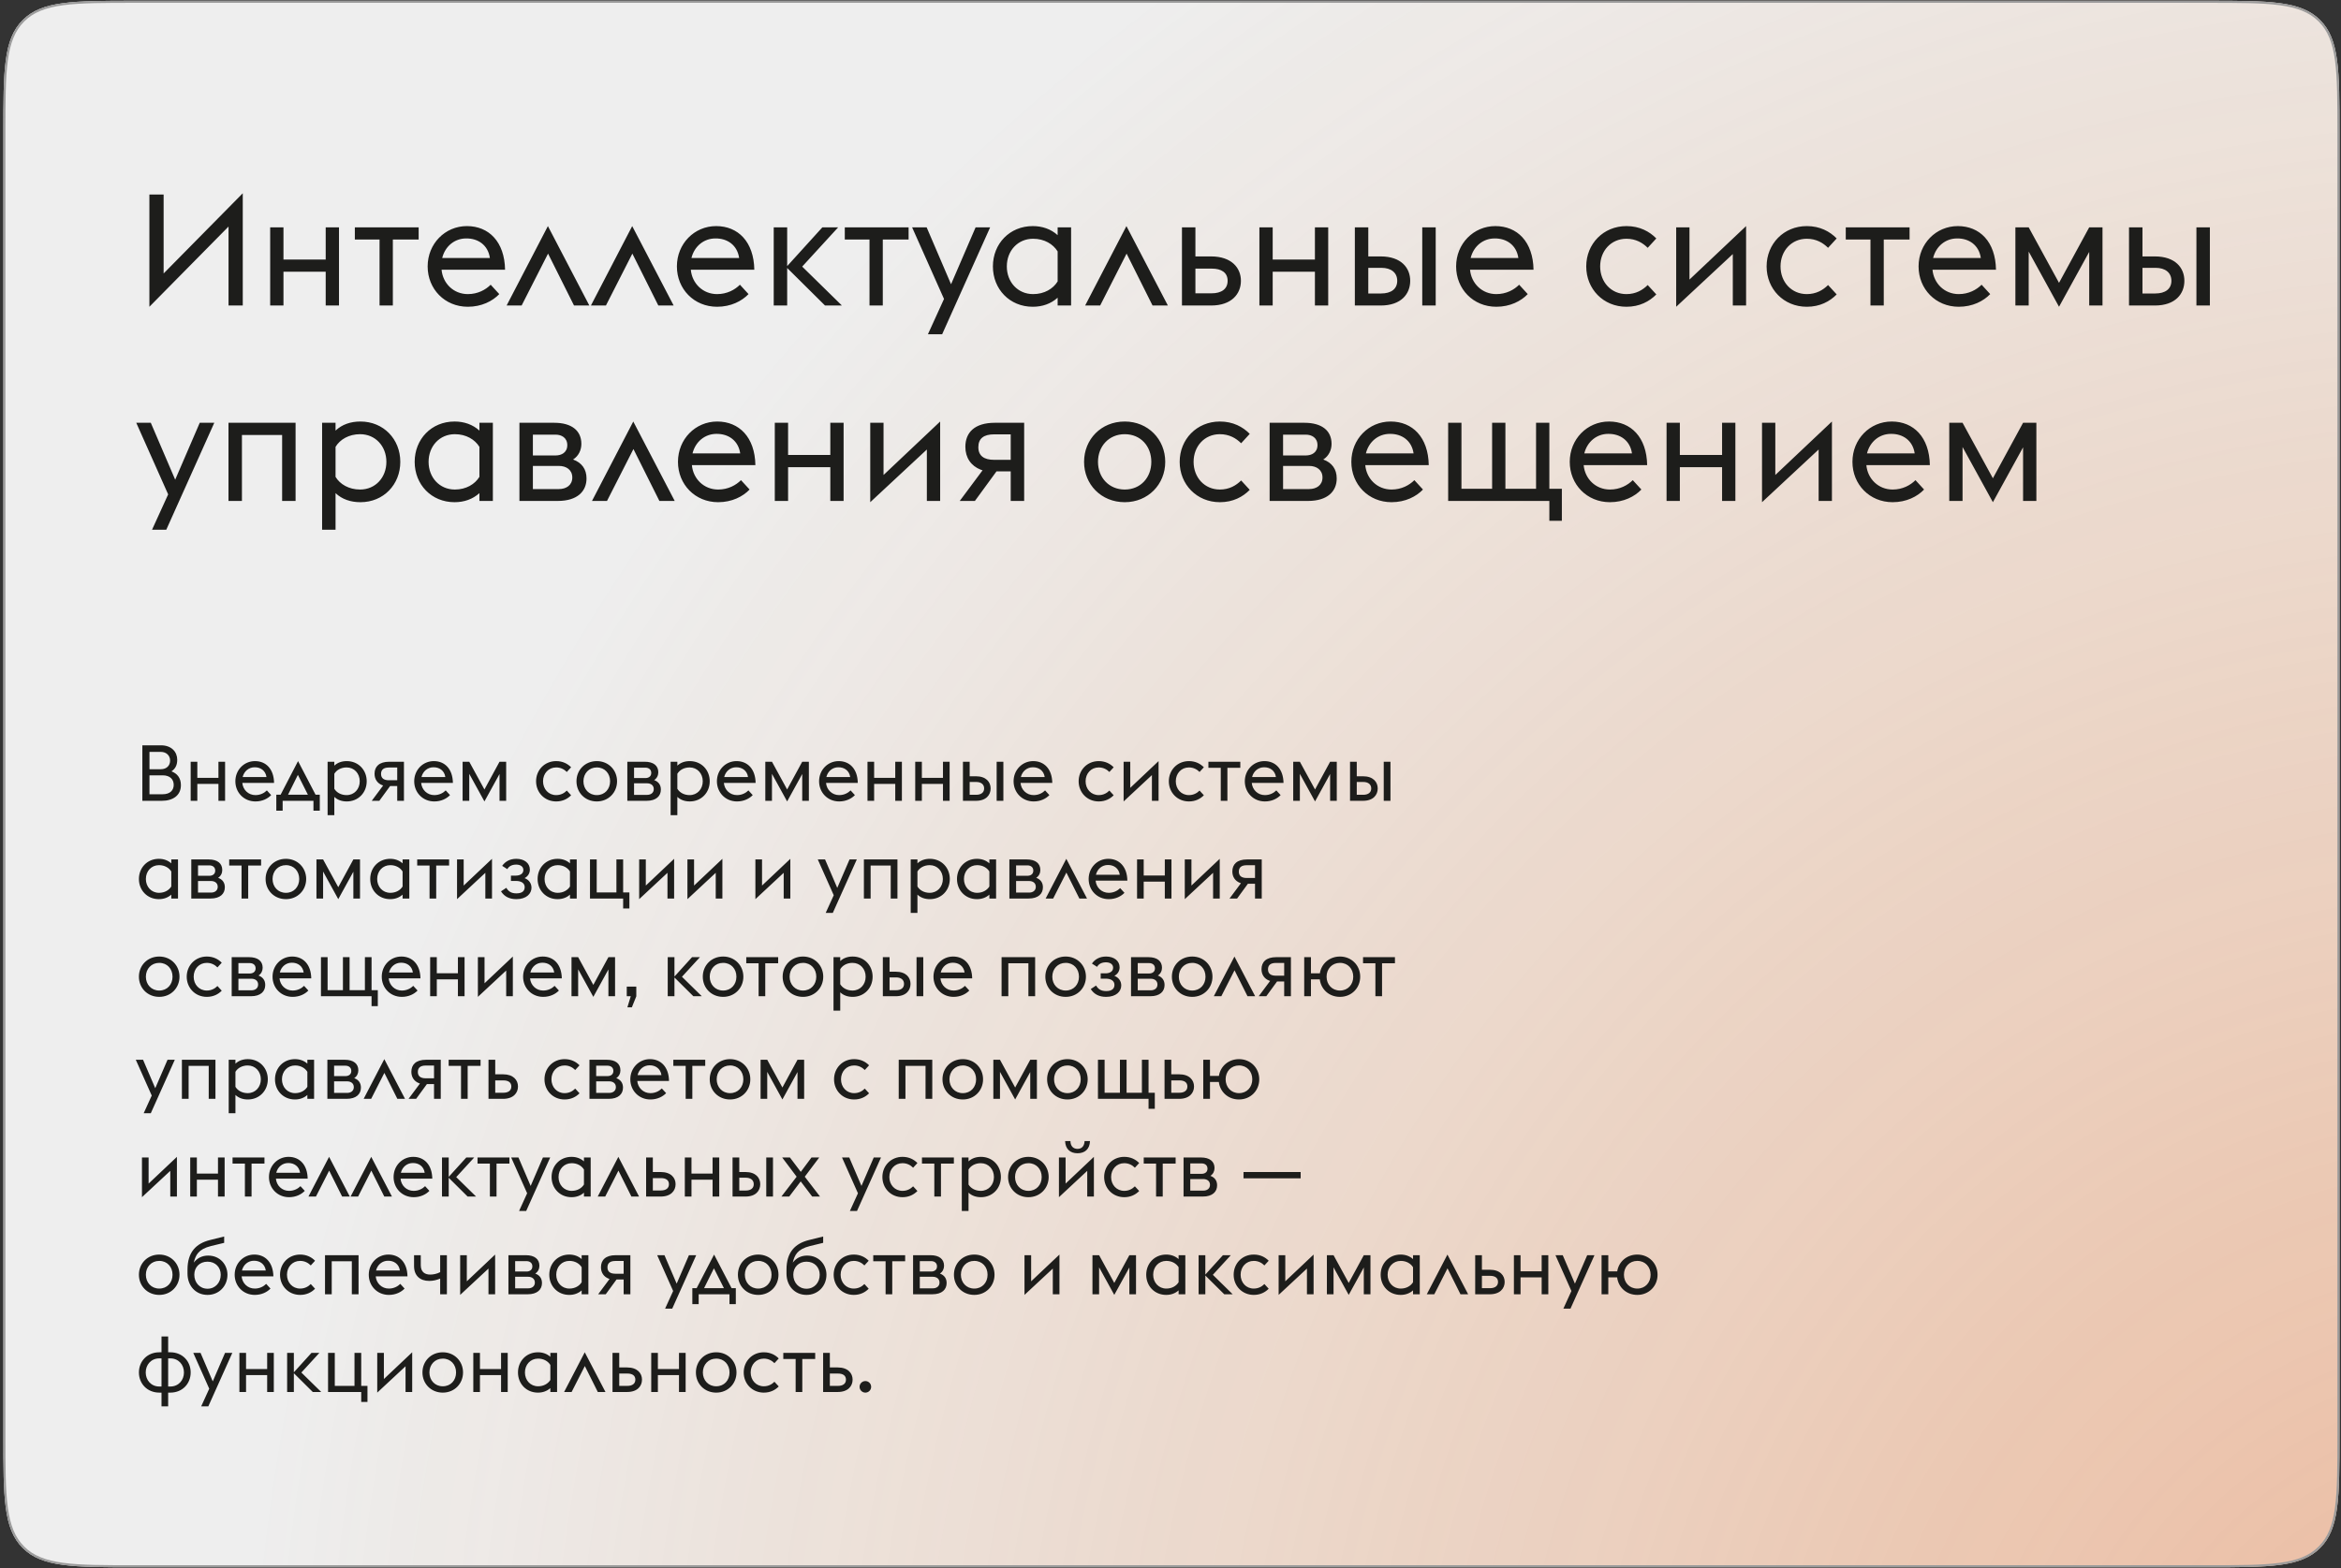 <?xml version="1.0" encoding="UTF-8"?> <svg xmlns="http://www.w3.org/2000/svg" width="479" height="321" viewBox="0 0 479 321" fill="none"><rect x="0" y="0" width="479" height="321" fill="#333333" stroke="none"/><g clip-path="url(#clip0_13_87)"><path d="M0.688 27.156C0.688 14.428 0.688 8.064 4.642 4.11C8.596 0.156 14.96 0.156 27.688 0.156H451.688C464.415 0.156 470.779 0.156 474.733 4.11C478.688 8.064 478.688 14.428 478.688 27.156V293.781C478.688 306.509 478.688 312.873 474.733 316.827C470.779 320.781 464.415 320.781 451.688 320.781H27.688C14.96 320.781 8.596 320.781 4.642 316.827C0.688 312.873 0.688 306.509 0.688 293.781V27.156Z" fill="#EEEEEE"></path><circle opacity="0.6" cx="514.109" cy="371.828" r="466.172" fill="url(#paint0_radial_13_87)"></circle><path d="M29.128 163.906V152.546H32.919C35.111 152.546 36.264 153.906 36.264 155.506C36.264 156.658 35.831 157.378 35.08 157.874C36.215 158.306 37.016 159.17 37.016 160.706C37.016 162.77 35.431 163.906 33.096 163.906H29.128ZM30.584 162.562H33.272C34.807 162.562 35.544 161.746 35.544 160.642C35.544 159.538 34.807 158.69 33.272 158.69H30.584V162.562ZM30.584 157.442H32.888C34.103 157.442 34.807 156.69 34.807 155.666C34.807 154.706 34.103 153.89 32.888 153.89H30.584V157.442ZM46.056 163.906H44.696V160.45H40.376V163.906H39.016V155.906H40.376V159.202H44.696V155.906H46.056V163.906ZM52.27 164.034C49.902 164.034 48.158 162.21 48.158 159.906C48.158 157.586 49.934 155.778 52.174 155.778C54.414 155.778 56.03 157.378 56.078 160.242H49.582C49.71 161.65 50.814 162.738 52.27 162.738C53.294 162.738 54.094 162.29 54.606 161.778L55.486 162.738C54.798 163.458 53.678 164.034 52.27 164.034ZM52.094 157.042C50.926 157.042 49.95 157.826 49.646 159.042H54.526C54.334 157.714 53.31 157.026 52.094 157.042ZM65.433 162.658V165.922H64.137V163.906H57.833V165.922H56.537V162.658H57.417L60.985 155.778L64.569 162.658H65.433ZM63.001 162.658L60.953 158.594L58.937 162.658H63.001ZM67.032 166.85V155.906H68.408V156.706C69.064 156.082 69.944 155.778 70.952 155.778C73.32 155.778 75.032 157.586 75.032 159.906C75.032 162.226 73.32 164.034 70.952 164.034C69.944 164.034 69.064 163.73 68.408 163.106V166.85H67.032ZM70.92 157.074C69.768 157.074 68.856 157.618 68.408 158.37V161.442C68.856 162.194 69.768 162.738 70.92 162.738C72.488 162.738 73.608 161.506 73.608 159.906C73.608 158.306 72.488 157.074 70.92 157.074ZM82.654 155.906V163.906H81.278V160.882H79.822L77.614 163.906H76.062L78.398 160.77C78.334 160.754 78.27 160.722 78.206 160.706C77.214 160.322 76.638 159.474 76.638 158.37C76.638 156.914 77.566 155.906 79.662 155.906H82.654ZM81.278 157.09H79.582C78.51 157.09 77.966 157.522 77.966 158.402C77.966 159.298 78.558 159.698 79.582 159.698H81.278V157.09ZM88.864 164.034C86.496 164.034 84.752 162.21 84.752 159.906C84.752 157.586 86.528 155.778 88.768 155.778C91.008 155.778 92.624 157.378 92.672 160.242H86.176C86.304 161.65 87.408 162.738 88.864 162.738C89.888 162.738 90.688 162.29 91.2 161.778L92.08 162.738C91.392 163.458 90.272 164.034 88.864 164.034ZM88.688 157.042C87.52 157.042 86.544 157.826 86.24 159.042H91.12C90.928 157.714 89.904 157.026 88.688 157.042ZM103.569 155.906V163.906H102.209V158.418L99.121 164.034L96.017 158.386V163.906H94.657V155.906H96.017L99.121 161.586L102.209 155.906H103.569ZM113.801 164.034C111.433 164.034 109.689 162.21 109.689 159.906C109.689 157.602 111.433 155.778 113.801 155.778C115.145 155.778 116.153 156.322 116.857 157.042L115.977 158.002C115.465 157.49 114.761 157.074 113.801 157.074C112.233 157.074 111.113 158.306 111.113 159.906C111.113 161.506 112.233 162.738 113.801 162.738C114.761 162.738 115.465 162.322 115.977 161.81L116.857 162.77C116.153 163.49 115.145 164.034 113.801 164.034ZM122.115 162.738C123.747 162.738 124.835 161.506 124.835 159.906C124.835 158.306 123.747 157.074 122.115 157.074C120.499 157.074 119.379 158.306 119.379 159.906C119.379 161.506 120.499 162.738 122.115 162.738ZM122.115 164.034C119.699 164.034 117.955 162.21 117.955 159.906C117.955 157.602 119.699 155.778 122.115 155.778C124.499 155.778 126.259 157.602 126.259 159.906C126.259 162.21 124.499 164.034 122.115 164.034ZM132.072 157.122H129.736V159.25H132.072C132.648 159.25 133.256 158.962 133.256 158.194C133.256 157.426 132.648 157.122 132.072 157.122ZM132.392 160.322H129.736V162.69H132.392C133.16 162.69 133.768 162.29 133.768 161.506C133.768 160.722 133.16 160.322 132.392 160.322ZM128.36 163.906V155.906H131.912C133.72 155.906 134.696 156.722 134.696 158.066C134.696 158.69 134.424 159.298 133.848 159.666C134.728 159.986 135.224 160.642 135.224 161.602C135.224 162.914 134.296 163.906 132.28 163.906H128.36ZM137.219 166.85V155.906H138.595V156.706C139.251 156.082 140.131 155.778 141.139 155.778C143.507 155.778 145.219 157.586 145.219 159.906C145.219 162.226 143.507 164.034 141.139 164.034C140.131 164.034 139.251 163.73 138.595 163.106V166.85H137.219ZM141.107 157.074C139.955 157.074 139.043 157.618 138.595 158.37V161.442C139.043 162.194 139.955 162.738 141.107 162.738C142.675 162.738 143.795 161.506 143.795 159.906C143.795 158.306 142.675 157.074 141.107 157.074ZM150.801 164.034C148.433 164.034 146.689 162.21 146.689 159.906C146.689 157.586 148.465 155.778 150.705 155.778C152.945 155.778 154.561 157.378 154.609 160.242H148.113C148.241 161.65 149.345 162.738 150.801 162.738C151.825 162.738 152.625 162.29 153.137 161.778L154.017 162.738C153.329 163.458 152.209 164.034 150.801 164.034ZM150.625 157.042C149.457 157.042 148.481 157.826 148.177 159.042H153.057C152.865 157.714 151.841 157.026 150.625 157.042ZM165.506 155.906V163.906H164.146V158.418L161.058 164.034L157.954 158.386V163.906H156.594V155.906H157.954L161.058 161.586L164.146 155.906H165.506ZM171.707 164.034C169.339 164.034 167.595 162.21 167.595 159.906C167.595 157.586 169.371 155.778 171.611 155.778C173.851 155.778 175.467 157.378 175.515 160.242H169.019C169.147 161.65 170.251 162.738 171.707 162.738C172.731 162.738 173.531 162.29 174.043 161.778L174.923 162.738C174.235 163.458 173.115 164.034 171.707 164.034ZM171.531 157.042C170.363 157.042 169.387 157.826 169.083 159.042H173.963C173.771 157.714 172.747 157.026 171.531 157.042ZM184.541 163.906H183.181V160.45H178.861V163.906H177.501V155.906H178.861V159.202H183.181V155.906H184.541V163.906ZM194.306 163.906H192.946V160.45H188.626V163.906H187.266V155.906H188.626V159.202H192.946V155.906H194.306V163.906ZM198.408 158.882H199.672C201.784 158.882 202.696 160.066 202.696 161.378C202.696 162.706 201.784 163.906 199.672 163.906H197.032V155.906H198.408V158.882ZM198.408 162.674H199.72C200.744 162.674 201.368 162.21 201.368 161.378C201.368 160.53 200.728 160.05 199.752 160.05H198.408V162.674ZM203.928 163.906V155.906H205.304V163.906H203.928ZM211.504 164.034C209.136 164.034 207.392 162.21 207.392 159.906C207.392 157.586 209.168 155.778 211.408 155.778C213.648 155.778 215.264 157.378 215.312 160.242H208.816C208.944 161.65 210.048 162.738 211.504 162.738C212.528 162.738 213.328 162.29 213.84 161.778L214.72 162.738C214.032 163.458 212.912 164.034 211.504 164.034ZM211.328 157.042C210.16 157.042 209.184 157.826 208.88 159.042H213.76C213.568 157.714 212.544 157.026 211.328 157.042ZM224.817 164.034C222.449 164.034 220.705 162.21 220.705 159.906C220.705 157.602 222.449 155.778 224.817 155.778C226.161 155.778 227.169 156.322 227.873 157.042L226.993 158.002C226.481 157.49 225.777 157.074 224.817 157.074C223.249 157.074 222.129 158.306 222.129 159.906C222.129 161.506 223.249 162.738 224.817 162.738C225.777 162.738 226.481 162.322 226.993 161.81L227.873 162.77C227.169 163.49 226.161 164.034 224.817 164.034ZM237.059 163.906H235.699V158.642L229.907 164.034V155.906H231.267V161.25L237.059 155.778V163.906ZM243.27 164.034C240.902 164.034 239.158 162.21 239.158 159.906C239.158 157.602 240.902 155.778 243.27 155.778C244.614 155.778 245.622 156.322 246.326 157.042L245.446 158.002C244.934 157.49 244.23 157.074 243.27 157.074C241.702 157.074 240.582 158.306 240.582 159.906C240.582 161.506 241.702 162.738 243.27 162.738C244.23 162.738 244.934 162.322 245.446 161.81L246.326 162.77C245.622 163.49 244.614 164.034 243.27 164.034ZM253.784 157.154H251.144V163.906H249.784V157.154H247.256V155.906H253.784V157.154ZM258.817 164.034C256.449 164.034 254.705 162.21 254.705 159.906C254.705 157.586 256.481 155.778 258.721 155.778C260.961 155.778 262.577 157.378 262.625 160.242H256.129C256.257 161.65 257.361 162.738 258.817 162.738C259.841 162.738 260.641 162.29 261.153 161.778L262.033 162.738C261.345 163.458 260.225 164.034 258.817 164.034ZM258.641 157.042C257.473 157.042 256.497 157.826 256.193 159.042H261.073C260.881 157.714 259.857 157.026 258.641 157.042ZM273.522 155.906V163.906H272.162V158.418L269.074 164.034L265.97 158.386V163.906H264.61V155.906H265.97L269.074 161.586L272.162 155.906H273.522ZM277.611 158.882H278.875C280.987 158.882 281.899 160.066 281.899 161.378C281.899 162.706 280.987 163.906 278.875 163.906H276.235V155.906H277.611V158.882ZM277.611 162.674H278.923C279.947 162.674 280.571 162.21 280.571 161.378C280.571 160.53 279.931 160.05 278.955 160.05H277.611V162.674ZM283.131 163.906V155.906H284.507V163.906H283.131ZM35.047 183.906V183.106C34.359 183.73 33.48 184.034 32.504 184.034C30.136 184.034 28.424 182.226 28.424 179.906C28.424 177.586 30.136 175.778 32.504 175.778C33.48 175.778 34.359 176.082 35.047 176.706V175.906H36.423V183.906H35.047ZM32.535 182.738C33.688 182.738 34.584 182.194 35.047 181.442V178.37C34.584 177.618 33.688 177.074 32.535 177.074C30.968 177.074 29.848 178.306 29.848 179.906C29.848 181.506 30.968 182.738 32.535 182.738ZM42.853 177.122H40.517V179.25H42.853C43.429 179.25 44.037 178.962 44.037 178.194C44.037 177.426 43.429 177.122 42.853 177.122ZM43.173 180.322H40.517V182.69H43.173C43.941 182.69 44.549 182.29 44.549 181.506C44.549 180.722 43.941 180.322 43.173 180.322ZM39.141 183.906V175.906H42.693C44.501 175.906 45.477 176.722 45.477 178.066C45.477 178.69 45.205 179.298 44.629 179.666C45.509 179.986 46.005 180.642 46.005 181.602C46.005 182.914 45.077 183.906 43.061 183.906H39.141ZM53.425 177.154H50.785V183.906H49.425V177.154H46.897V175.906H53.425V177.154ZM58.505 182.738C60.137 182.738 61.225 181.506 61.225 179.906C61.225 178.306 60.137 177.074 58.505 177.074C56.889 177.074 55.769 178.306 55.769 179.906C55.769 181.506 56.889 182.738 58.505 182.738ZM58.505 184.034C56.089 184.034 54.345 182.21 54.345 179.906C54.345 177.602 56.089 175.778 58.505 175.778C60.889 175.778 62.649 177.602 62.649 179.906C62.649 182.21 60.889 184.034 58.505 184.034ZM73.663 175.906V183.906H72.303V178.418L69.215 184.034L66.111 178.386V183.906H64.751V175.906H66.111L69.215 181.586L72.303 175.906H73.663ZM82.376 183.906V183.106C81.688 183.73 80.808 184.034 79.832 184.034C77.464 184.034 75.752 182.226 75.752 179.906C75.752 177.586 77.464 175.778 79.832 175.778C80.808 175.778 81.688 176.082 82.376 176.706V175.906H83.752V183.906H82.376ZM79.864 182.738C81.016 182.738 81.912 182.194 82.376 181.442V178.37C81.912 177.618 81.016 177.074 79.864 177.074C78.296 177.074 77.176 178.306 77.176 179.906C77.176 181.506 78.296 182.738 79.864 182.738ZM91.893 177.154H89.253V183.906H87.893V177.154H85.365V175.906H91.893V177.154ZM100.668 183.906H99.308V178.642L93.516 184.034V175.906H94.876V181.25L100.668 175.778V183.906ZM103.807 177.89L102.751 177.218C103.375 176.322 104.351 175.778 105.647 175.778C107.279 175.778 108.415 176.658 108.415 177.986C108.415 178.738 108.031 179.362 107.343 179.73C108.223 180.066 108.751 180.802 108.751 181.698C108.751 182.898 107.727 184.034 105.663 184.034C104.271 184.034 103.215 183.538 102.511 182.434L103.599 181.714C104.031 182.434 104.591 182.85 105.663 182.85C106.943 182.85 107.359 182.274 107.359 181.57C107.359 180.786 106.687 180.306 105.583 180.306H104.543V179.218H105.535C106.303 179.218 107.087 178.898 107.087 178.066C107.087 177.298 106.383 176.962 105.631 176.962C104.799 176.962 104.143 177.266 103.807 177.89ZM116.626 183.906V183.106C115.938 183.73 115.058 184.034 114.082 184.034C111.714 184.034 110.002 182.226 110.002 179.906C110.002 177.586 111.714 175.778 114.082 175.778C115.058 175.778 115.938 176.082 116.626 176.706V175.906H118.002V183.906H116.626ZM114.114 182.738C115.266 182.738 116.162 182.194 116.626 181.442V178.37C116.162 177.618 115.266 177.074 114.114 177.074C112.546 177.074 111.426 178.306 111.426 179.906C111.426 181.506 112.546 182.738 114.114 182.738ZM128.783 182.658V185.938H127.503V183.906H120.719V175.906H122.095V182.658H126.127V175.906H127.503V182.658H128.783ZM137.934 183.906H136.574V178.642L130.782 184.034V175.906H132.142V181.25L137.934 175.778V183.906ZM147.809 183.906H146.449V178.642L140.657 184.034V175.906H142.017V181.25L147.809 175.778V183.906ZM161.715 183.906H160.355V178.642L154.563 184.034V175.906H155.923V181.25L161.715 175.778V183.906ZM168.946 186.85L170.594 183.234L167.33 175.906H168.818L171.314 181.73L173.826 175.906H175.314L170.402 186.85H168.946ZM183.63 183.906H182.254V177.154H178.142V183.906H176.766V175.906H183.63V183.906ZM186.344 186.85V175.906H187.72V176.706C188.376 176.082 189.256 175.778 190.264 175.778C192.632 175.778 194.344 177.586 194.344 179.906C194.344 182.226 192.632 184.034 190.264 184.034C189.256 184.034 188.376 183.73 187.72 183.106V186.85H186.344ZM190.232 177.074C189.08 177.074 188.168 177.618 187.72 178.37V181.442C188.168 182.194 189.08 182.738 190.232 182.738C191.8 182.738 192.92 181.506 192.92 179.906C192.92 178.306 191.8 177.074 190.232 177.074ZM202.438 183.906V183.106C201.75 183.73 200.87 184.034 199.894 184.034C197.526 184.034 195.814 182.226 195.814 179.906C195.814 177.586 197.526 175.778 199.894 175.778C200.87 175.778 201.75 176.082 202.438 176.706V175.906H203.814V183.906H202.438ZM199.926 182.738C201.078 182.738 201.974 182.194 202.438 181.442V178.37C201.974 177.618 201.078 177.074 199.926 177.074C198.358 177.074 197.238 178.306 197.238 179.906C197.238 181.506 198.358 182.738 199.926 182.738ZM210.244 177.122H207.908V179.25H210.244C210.82 179.25 211.428 178.962 211.428 178.194C211.428 177.426 210.82 177.122 210.244 177.122ZM210.564 180.322H207.908V182.69H210.564C211.332 182.69 211.94 182.29 211.94 181.506C211.94 180.722 211.332 180.322 210.564 180.322ZM206.532 183.906V175.906H210.084C211.892 175.906 212.868 176.722 212.868 178.066C212.868 178.69 212.596 179.298 212.02 179.666C212.9 179.986 213.396 180.642 213.396 181.602C213.396 182.914 212.468 183.906 210.452 183.906H206.532ZM220.851 183.906L218.195 178.594L215.491 183.906H213.955L218.179 175.778L222.419 183.906H220.851ZM226.864 184.034C224.496 184.034 222.752 182.21 222.752 179.906C222.752 177.586 224.528 175.778 226.768 175.778C229.008 175.778 230.624 177.378 230.672 180.242H224.176C224.304 181.65 225.408 182.738 226.864 182.738C227.888 182.738 228.688 182.29 229.2 181.778L230.08 182.738C229.392 183.458 228.272 184.034 226.864 184.034ZM226.688 177.042C225.52 177.042 224.544 177.826 224.24 179.042H229.12C228.928 177.714 227.904 177.026 226.688 177.042ZM239.697 183.906H238.337V180.45H234.017V183.906H232.657V175.906H234.017V179.202H238.337V175.906H239.697V183.906ZM249.575 183.906H248.215V178.642L242.423 184.034V175.906H243.783V181.25L249.575 175.778V183.906ZM258.17 175.906V183.906H256.794V180.882H255.338L253.13 183.906H251.578L253.914 180.77C253.85 180.754 253.786 180.722 253.722 180.706C252.73 180.322 252.154 179.474 252.154 178.37C252.154 176.914 253.082 175.906 255.178 175.906H258.17ZM256.794 177.09H255.098C254.026 177.09 253.482 177.522 253.482 178.402C253.482 179.298 254.074 179.698 255.098 179.698H256.794V177.09ZM32.584 202.738C34.215 202.738 35.303 201.506 35.303 199.906C35.303 198.306 34.215 197.074 32.584 197.074C30.968 197.074 29.848 198.306 29.848 199.906C29.848 201.506 30.968 202.738 32.584 202.738ZM32.584 204.034C30.168 204.034 28.424 202.21 28.424 199.906C28.424 197.602 30.168 195.778 32.584 195.778C34.968 195.778 36.727 197.602 36.727 199.906C36.727 202.21 34.968 204.034 32.584 204.034ZM42.317 204.034C39.949 204.034 38.205 202.21 38.205 199.906C38.205 197.602 39.949 195.778 42.317 195.778C43.661 195.778 44.669 196.322 45.373 197.042L44.493 198.002C43.981 197.49 43.277 197.074 42.317 197.074C40.749 197.074 39.629 198.306 39.629 199.906C39.629 201.506 40.749 202.738 42.317 202.738C43.277 202.738 43.981 202.322 44.493 201.81L45.373 202.77C44.669 203.49 43.661 204.034 42.317 204.034ZM51.119 197.122H48.783V199.25H51.119C51.695 199.25 52.303 198.962 52.303 198.194C52.303 197.426 51.695 197.122 51.119 197.122ZM51.439 200.322H48.783V202.69H51.439C52.207 202.69 52.815 202.29 52.815 201.506C52.815 200.722 52.207 200.322 51.439 200.322ZM47.407 203.906V195.906H50.959C52.767 195.906 53.743 196.722 53.743 198.066C53.743 198.69 53.471 199.298 52.895 199.666C53.775 199.986 54.271 200.642 54.271 201.602C54.271 202.914 53.343 203.906 51.327 203.906H47.407ZM59.879 204.034C57.511 204.034 55.767 202.21 55.767 199.906C55.767 197.586 57.543 195.778 59.783 195.778C62.023 195.778 63.639 197.378 63.687 200.242H57.191C57.319 201.65 58.423 202.738 59.879 202.738C60.903 202.738 61.703 202.29 62.215 201.778L63.095 202.738C62.407 203.458 61.287 204.034 59.879 204.034ZM59.703 197.042C58.535 197.042 57.559 197.826 57.255 199.042H62.135C61.943 197.714 60.919 197.026 59.703 197.042ZM77.305 202.658V205.938H76.025V203.906H65.672V195.906H67.032V202.658H70.168V195.906H71.528V202.658H74.665V195.906H76.025V202.658H77.305ZM82.223 204.034C79.855 204.034 78.111 202.21 78.111 199.906C78.111 197.586 79.887 195.778 82.127 195.778C84.367 195.778 85.983 197.378 86.031 200.242H79.535C79.663 201.65 80.767 202.738 82.223 202.738C83.247 202.738 84.047 202.29 84.559 201.778L85.439 202.738C84.751 203.458 83.631 204.034 82.223 204.034ZM82.047 197.042C80.879 197.042 79.903 197.826 79.599 199.042H84.479C84.287 197.714 83.263 197.026 82.047 197.042ZM95.056 203.906H93.696V200.45H89.376V203.906H88.016V195.906H89.376V199.202H93.696V195.906H95.056V203.906ZM104.934 203.906H103.574V198.642L97.782 204.034V195.906H99.142V201.25L104.934 195.778V203.906ZM111.145 204.034C108.777 204.034 107.033 202.21 107.033 199.906C107.033 197.586 108.809 195.778 111.049 195.778C113.289 195.778 114.905 197.378 114.953 200.242H108.457C108.585 201.65 109.689 202.738 111.145 202.738C112.169 202.738 112.969 202.29 113.481 201.778L114.361 202.738C113.673 203.458 112.553 204.034 111.145 204.034ZM110.969 197.042C109.801 197.042 108.825 197.826 108.521 199.042H113.401C113.209 197.714 112.185 197.026 110.969 197.042ZM125.85 195.906V203.906H124.49V198.418L121.402 204.034L118.298 198.386V203.906H116.938V195.906H118.298L121.402 201.586L124.49 195.906H125.85ZM128.371 206.178L129.059 203.906H128.243V201.938H130.195V203.922L129.283 206.178H128.371ZM136.626 203.906V195.906H138.002V199.874L141.602 195.906H143.218L139.538 199.922L143.602 203.906H141.874L138.002 200.066V203.906H136.626ZM147.959 202.738C149.591 202.738 150.679 201.506 150.679 199.906C150.679 198.306 149.591 197.074 147.959 197.074C146.343 197.074 145.223 198.306 145.223 199.906C145.223 201.506 146.343 202.738 147.959 202.738ZM147.959 204.034C145.543 204.034 143.799 202.21 143.799 199.906C143.799 197.602 145.543 195.778 147.959 195.778C150.343 195.778 152.102 197.602 152.102 199.906C152.102 202.21 150.343 204.034 147.959 204.034ZM159.222 197.154H156.582V203.906H155.222V197.154H152.694V195.906H159.222V197.154ZM164.302 202.738C165.934 202.738 167.022 201.506 167.022 199.906C167.022 198.306 165.934 197.074 164.302 197.074C162.686 197.074 161.566 198.306 161.566 199.906C161.566 201.506 162.686 202.738 164.302 202.738ZM164.302 204.034C161.886 204.034 160.142 202.21 160.142 199.906C160.142 197.602 161.886 195.778 164.302 195.778C166.686 195.778 168.446 197.602 168.446 199.906C168.446 202.21 166.686 204.034 164.302 204.034ZM170.548 206.85V195.906H171.924V196.706C172.58 196.082 173.46 195.778 174.468 195.778C176.836 195.778 178.548 197.586 178.548 199.906C178.548 202.226 176.836 204.034 174.468 204.034C173.46 204.034 172.58 203.73 171.924 203.106V206.85H170.548ZM174.436 197.074C173.284 197.074 172.372 197.618 171.924 198.37V201.442C172.372 202.194 173.284 202.738 174.436 202.738C176.004 202.738 177.124 201.506 177.124 199.906C177.124 198.306 176.004 197.074 174.436 197.074ZM182.017 198.882H183.281C185.393 198.882 186.305 200.066 186.305 201.378C186.305 202.706 185.393 203.906 183.281 203.906H180.641V195.906H182.017V198.882ZM182.017 202.674H183.329C184.353 202.674 184.977 202.21 184.977 201.378C184.977 200.53 184.337 200.05 183.361 200.05H182.017V202.674ZM187.537 203.906V195.906H188.913V203.906H187.537ZM195.114 204.034C192.746 204.034 191.002 202.21 191.002 199.906C191.002 197.586 192.778 195.778 195.018 195.778C197.258 195.778 198.874 197.378 198.922 200.242H192.426C192.554 201.65 193.658 202.738 195.114 202.738C196.138 202.738 196.938 202.29 197.45 201.778L198.33 202.738C197.642 203.458 196.522 204.034 195.114 204.034ZM194.938 197.042C193.77 197.042 192.794 197.826 192.49 199.042H197.37C197.178 197.714 196.154 197.026 194.938 197.042ZM211.802 203.906H210.426V197.154H206.314V203.906H204.938V195.906H211.802V203.906ZM218.052 202.738C219.684 202.738 220.772 201.506 220.772 199.906C220.772 198.306 219.684 197.074 218.052 197.074C216.436 197.074 215.316 198.306 215.316 199.906C215.316 201.506 216.436 202.738 218.052 202.738ZM218.052 204.034C215.636 204.034 213.892 202.21 213.892 199.906C213.892 197.602 215.636 195.778 218.052 195.778C220.436 195.778 222.196 197.602 222.196 199.906C222.196 202.21 220.436 204.034 218.052 204.034ZM224.479 197.89L223.423 197.218C224.047 196.322 225.023 195.778 226.319 195.778C227.951 195.778 229.087 196.658 229.087 197.986C229.087 198.738 228.703 199.362 228.015 199.73C228.895 200.066 229.423 200.802 229.423 201.698C229.423 202.898 228.399 204.034 226.335 204.034C224.943 204.034 223.887 203.538 223.183 202.434L224.271 201.714C224.703 202.434 225.263 202.85 226.335 202.85C227.615 202.85 228.031 202.274 228.031 201.57C228.031 200.786 227.359 200.306 226.255 200.306H225.215V199.218H226.207C226.975 199.218 227.759 198.898 227.759 198.066C227.759 197.298 227.055 196.962 226.303 196.962C225.471 196.962 224.815 197.266 224.479 197.89ZM235.135 197.122H232.799V199.25H235.135C235.711 199.25 236.319 198.962 236.319 198.194C236.319 197.426 235.711 197.122 235.135 197.122ZM235.455 200.322H232.799V202.69H235.455C236.223 202.69 236.831 202.29 236.831 201.506C236.831 200.722 236.223 200.322 235.455 200.322ZM231.423 203.906V195.906H234.975C236.783 195.906 237.759 196.722 237.759 198.066C237.759 198.69 237.487 199.298 236.911 199.666C237.791 199.986 238.286 200.642 238.286 201.602C238.286 202.914 237.359 203.906 235.343 203.906H231.423ZM243.943 202.738C245.575 202.738 246.663 201.506 246.663 199.906C246.663 198.306 245.575 197.074 243.943 197.074C242.327 197.074 241.207 198.306 241.207 199.906C241.207 201.506 242.327 202.738 243.943 202.738ZM243.943 204.034C241.527 204.034 239.783 202.21 239.783 199.906C239.783 197.602 241.527 195.778 243.943 195.778C246.327 195.778 248.087 197.602 248.087 199.906C248.087 202.21 246.327 204.034 243.943 204.034ZM255.257 203.906L252.601 198.594L249.897 203.906H248.361L252.585 195.778L256.825 203.906H255.257ZM264.138 195.906V203.906H262.762V200.882H261.306L259.098 203.906H257.546L259.882 200.77C259.818 200.754 259.754 200.722 259.69 200.706C258.698 200.322 258.122 199.474 258.122 198.37C258.122 196.914 259.05 195.906 261.146 195.906H264.138ZM262.762 197.09H261.066C259.994 197.09 259.45 197.522 259.45 198.402C259.45 199.298 260.042 199.698 261.066 199.698H262.762V197.09ZM268.236 199.218H270.06C270.364 197.25 272.012 195.778 274.172 195.778C276.556 195.778 278.316 197.602 278.316 199.906C278.316 202.21 276.556 204.034 274.172 204.034C271.948 204.034 270.3 202.498 270.044 200.45H268.236V203.906H266.86V195.906H268.236V199.218ZM274.172 202.738C275.804 202.738 276.892 201.506 276.892 199.906C276.892 198.306 275.804 197.074 274.172 197.074C272.556 197.074 271.436 198.306 271.436 199.906C271.436 201.506 272.556 202.738 274.172 202.738ZM285.425 197.154H282.785V203.906H281.425V197.154H278.897V195.906H285.425V197.154ZM29.399 227.85L31.047 224.234L27.784 216.906H29.271L31.767 222.73L34.279 216.906H35.767L30.855 227.85H29.399ZM44.083 224.906H42.707V218.154H38.595V224.906H37.219V216.906H44.083V224.906ZM46.797 227.85V216.906H48.173V217.706C48.83 217.082 49.709 216.778 50.718 216.778C53.086 216.778 54.797 218.586 54.797 220.906C54.797 223.226 53.086 225.034 50.718 225.034C49.709 225.034 48.83 224.73 48.173 224.106V227.85H46.797ZM50.685 218.074C49.533 218.074 48.621 218.618 48.173 219.37V222.442C48.621 223.194 49.533 223.738 50.685 223.738C52.254 223.738 53.373 222.506 53.373 220.906C53.373 219.306 52.254 218.074 50.685 218.074ZM62.891 224.906V224.106C62.203 224.73 61.323 225.034 60.347 225.034C57.979 225.034 56.267 223.226 56.267 220.906C56.267 218.586 57.979 216.778 60.347 216.778C61.323 216.778 62.203 217.082 62.891 217.706V216.906H64.267V224.906H62.891ZM60.379 223.738C61.531 223.738 62.427 223.194 62.891 222.442V219.37C62.427 218.618 61.531 218.074 60.379 218.074C58.811 218.074 57.691 219.306 57.691 220.906C57.691 222.506 58.811 223.738 60.379 223.738ZM70.697 218.122H68.361V220.25H70.697C71.273 220.25 71.881 219.962 71.881 219.194C71.881 218.426 71.273 218.122 70.697 218.122ZM71.017 221.322H68.361V223.69H71.017C71.785 223.69 72.393 223.29 72.393 222.506C72.393 221.722 71.785 221.322 71.017 221.322ZM66.985 224.906V216.906H70.537C72.345 216.906 73.321 217.722 73.321 219.066C73.321 219.69 73.049 220.298 72.473 220.666C73.353 220.986 73.849 221.642 73.849 222.602C73.849 223.914 72.921 224.906 70.905 224.906H66.985ZM81.304 224.906L78.648 219.594L75.944 224.906H74.408L78.632 216.778L82.872 224.906H81.304ZM90.185 216.906V224.906H88.809V221.882H87.353L85.145 224.906H83.593L85.929 221.77C85.865 221.754 85.801 221.722 85.737 221.706C84.745 221.322 84.169 220.474 84.169 219.37C84.169 217.914 85.097 216.906 87.193 216.906H90.185ZM88.809 218.09H87.113C86.041 218.09 85.497 218.522 85.497 219.402C85.497 220.298 86.089 220.698 87.113 220.698H88.809V218.09ZM98.331 218.154H95.691V224.906H94.331V218.154H91.803V216.906H98.331V218.154ZM101.33 219.882H102.93C105.042 219.882 105.986 221.066 105.986 222.378C105.986 223.706 105.042 224.906 102.93 224.906H99.954V216.906H101.33V219.882ZM101.33 223.658H102.978C104.002 223.658 104.626 223.21 104.626 222.378C104.626 221.53 103.986 221.13 103.01 221.13H101.33V223.658ZM115.52 225.034C113.152 225.034 111.408 223.21 111.408 220.906C111.408 218.602 113.152 216.778 115.52 216.778C116.864 216.778 117.872 217.322 118.576 218.042L117.696 219.002C117.184 218.49 116.48 218.074 115.52 218.074C113.952 218.074 112.832 219.306 112.832 220.906C112.832 222.506 113.952 223.738 115.52 223.738C116.48 223.738 117.184 223.322 117.696 222.81L118.576 223.77C117.872 224.49 116.864 225.034 115.52 225.034ZM124.322 218.122H121.986V220.25H124.322C124.898 220.25 125.506 219.962 125.506 219.194C125.506 218.426 124.898 218.122 124.322 218.122ZM124.642 221.322H121.986V223.69H124.642C125.41 223.69 126.018 223.29 126.018 222.506C126.018 221.722 125.41 221.322 124.642 221.322ZM120.61 224.906V216.906H124.162C125.97 216.906 126.946 217.722 126.946 219.066C126.946 219.69 126.674 220.298 126.098 220.666C126.978 220.986 127.474 221.642 127.474 222.602C127.474 223.914 126.546 224.906 124.53 224.906H120.61ZM133.082 225.034C130.714 225.034 128.97 223.21 128.97 220.906C128.97 218.586 130.746 216.778 132.986 216.778C135.226 216.778 136.842 218.378 136.89 221.242H130.394C130.522 222.65 131.626 223.738 133.082 223.738C134.106 223.738 134.906 223.29 135.418 222.778L136.298 223.738C135.61 224.458 134.49 225.034 133.082 225.034ZM132.906 218.042C131.738 218.042 130.762 218.826 130.458 220.042H135.338C135.146 218.714 134.122 218.026 132.906 218.042ZM144.3 218.154H141.66V224.906H140.3V218.154H137.772V216.906H144.3V218.154ZM149.38 223.738C151.012 223.738 152.1 222.506 152.1 220.906C152.1 219.306 151.012 218.074 149.38 218.074C147.764 218.074 146.644 219.306 146.644 220.906C146.644 222.506 147.764 223.738 149.38 223.738ZM149.38 225.034C146.964 225.034 145.22 223.21 145.22 220.906C145.22 218.602 146.964 216.778 149.38 216.778C151.764 216.778 153.524 218.602 153.524 220.906C153.524 223.21 151.764 225.034 149.38 225.034ZM164.538 216.906V224.906H163.178V219.418L160.09 225.034L156.986 219.386V224.906H155.626V216.906H156.986L160.09 222.586L163.178 216.906H164.538ZM174.77 225.034C172.402 225.034 170.658 223.21 170.658 220.906C170.658 218.602 172.402 216.778 174.77 216.778C176.114 216.778 177.122 217.322 177.826 218.042L176.946 219.002C176.434 218.49 175.73 218.074 174.77 218.074C173.202 218.074 172.082 219.306 172.082 220.906C172.082 222.506 173.202 223.738 174.77 223.738C175.73 223.738 176.434 223.322 176.946 222.81L177.826 223.77C177.122 224.49 176.114 225.034 174.77 225.034ZM190.755 224.906H189.379V218.154H185.267V224.906H183.891V216.906H190.755V224.906ZM197.005 223.738C198.637 223.738 199.725 222.506 199.725 220.906C199.725 219.306 198.637 218.074 197.005 218.074C195.389 218.074 194.269 219.306 194.269 220.906C194.269 222.506 195.389 223.738 197.005 223.738ZM197.005 225.034C194.589 225.034 192.845 223.21 192.845 220.906C192.845 218.602 194.589 216.778 197.005 216.778C199.389 216.778 201.149 218.602 201.149 220.906C201.149 223.21 199.389 225.034 197.005 225.034ZM212.163 216.906V224.906H210.803V219.418L207.715 225.034L204.611 219.386V224.906H203.251V216.906H204.611L207.715 222.586L210.803 216.906H212.163ZM218.412 223.738C220.044 223.738 221.132 222.506 221.132 220.906C221.132 219.306 220.044 218.074 218.412 218.074C216.796 218.074 215.676 219.306 215.676 220.906C215.676 222.506 216.796 223.738 218.412 223.738ZM218.412 225.034C215.996 225.034 214.252 223.21 214.252 220.906C214.252 218.602 215.996 216.778 218.412 216.778C220.796 216.778 222.556 218.602 222.556 220.906C222.556 223.21 220.796 225.034 218.412 225.034ZM236.289 223.658V226.938H235.009V224.906H224.657V216.906H226.017V223.658H229.153V216.906H230.513V223.658H233.649V216.906H235.009V223.658H236.289ZM239.658 219.882H241.258C243.37 219.882 244.314 221.066 244.314 222.378C244.314 223.706 243.37 224.906 241.258 224.906H238.282V216.906H239.658V219.882ZM239.658 223.658H241.306C242.33 223.658 242.954 223.21 242.954 222.378C242.954 221.53 242.314 221.13 241.338 221.13H239.658V223.658ZM247.58 220.218H249.404C249.708 218.25 251.356 216.778 253.516 216.778C255.9 216.778 257.66 218.602 257.66 220.906C257.66 223.21 255.9 225.034 253.516 225.034C251.292 225.034 249.644 223.498 249.388 221.45H247.58V224.906H246.204V216.906H247.58V220.218ZM253.516 223.738C255.148 223.738 256.236 222.506 256.236 220.906C256.236 219.306 255.148 218.074 253.516 218.074C251.9 218.074 250.78 219.306 250.78 220.906C250.78 222.506 251.9 223.738 253.516 223.738ZM36.2 244.906H34.84V239.642L29.047 245.034V236.906H30.407V242.25L36.2 236.778V244.906ZM45.962 244.906H44.602V241.45H40.282V244.906H38.922V236.906H40.282V240.202H44.602V236.906H45.962V244.906ZM54.112 238.154H51.472V244.906H50.112V238.154H47.584V236.906H54.112V238.154ZM59.145 245.034C56.777 245.034 55.033 243.21 55.033 240.906C55.033 238.586 56.809 236.778 59.049 236.778C61.289 236.778 62.905 238.378 62.953 241.242H56.457C56.585 242.65 57.689 243.738 59.145 243.738C60.169 243.738 60.969 243.29 61.481 242.778L62.361 243.738C61.673 244.458 60.553 245.034 59.145 245.034ZM58.969 238.042C57.801 238.042 56.825 238.826 56.521 240.042H61.401C61.209 238.714 60.185 238.026 58.969 238.042ZM70.007 244.906L67.351 239.594L64.647 244.906H63.111L67.335 236.778L71.575 244.906H70.007ZM78.632 244.906L75.976 239.594L73.272 244.906H71.736L75.96 236.778L80.2 244.906H78.632ZM84.645 245.034C82.277 245.034 80.533 243.21 80.533 240.906C80.533 238.586 82.309 236.778 84.549 236.778C86.789 236.778 88.405 238.378 88.453 241.242H81.957C82.085 242.65 83.189 243.738 84.645 243.738C85.669 243.738 86.469 243.29 86.981 242.778L87.861 243.738C87.173 244.458 86.053 245.034 84.645 245.034ZM84.469 238.042C83.301 238.042 82.325 238.826 82.021 240.042H86.901C86.709 238.714 85.685 238.026 84.469 238.042ZM90.438 244.906V236.906H91.814V240.874L95.414 236.906H97.03L93.35 240.922L97.414 244.906H95.686L91.814 241.066V244.906H90.438ZM104.237 238.154H101.597V244.906H100.237V238.154H97.709V236.906H104.237V238.154ZM106.212 247.85L107.86 244.234L104.596 236.906H106.084L108.58 242.73L111.092 236.906H112.58L107.668 247.85H106.212ZM119.485 244.906V244.106C118.797 244.73 117.917 245.034 116.941 245.034C114.573 245.034 112.861 243.226 112.861 240.906C112.861 238.586 114.573 236.778 116.941 236.778C117.917 236.778 118.797 237.082 119.485 237.706V236.906H120.861V244.906H119.485ZM116.973 243.738C118.125 243.738 119.021 243.194 119.485 242.442V239.37C119.021 238.618 118.125 238.074 116.973 238.074C115.405 238.074 114.285 239.306 114.285 240.906C114.285 242.506 115.405 243.738 116.973 243.738ZM129.195 244.906L126.539 239.594L123.835 244.906H122.299L126.523 236.778L130.763 244.906H129.195ZM133.58 239.882H135.18C137.292 239.882 138.236 241.066 138.236 242.378C138.236 243.706 137.292 244.906 135.18 244.906H132.204V236.906H133.58V239.882ZM133.58 243.658H135.228C136.252 243.658 136.876 243.21 136.876 242.378C136.876 241.53 136.236 241.13 135.26 241.13H133.58V243.658ZM147.166 244.906H145.806V241.45H141.486V244.906H140.126V236.906H141.486V240.202H145.806V236.906H147.166V244.906ZM151.267 239.882H152.531C154.643 239.882 155.555 241.066 155.555 242.378C155.555 243.706 154.643 244.906 152.531 244.906H149.891V236.906H151.267V239.882ZM151.267 243.674H152.579C153.603 243.674 154.227 243.21 154.227 242.378C154.227 241.53 153.587 241.05 152.611 241.05H151.267V243.674ZM156.787 244.906V236.906H158.163V244.906H156.787ZM159.884 244.906L163.004 240.842L160.044 236.906H161.628L163.852 239.85L166.044 236.906H167.628L164.668 240.842L167.788 244.906H166.188L163.836 241.802L161.484 244.906H159.884ZM173.9 247.85L175.548 244.234L172.284 236.906H173.772L176.268 242.73L178.78 236.906H180.267L175.356 247.85H173.9ZM184.661 245.034C182.293 245.034 180.549 243.21 180.549 240.906C180.549 238.602 182.293 236.778 184.661 236.778C186.005 236.778 187.013 237.322 187.717 238.042L186.837 239.002C186.325 238.49 185.621 238.074 184.661 238.074C183.093 238.074 181.973 239.306 181.973 240.906C181.973 242.506 183.093 243.738 184.661 243.738C185.621 243.738 186.325 243.322 186.837 242.81L187.717 243.77C187.013 244.49 186.005 245.034 184.661 245.034ZM195.175 238.154H192.535V244.906H191.175V238.154H188.647V236.906H195.175V238.154ZM196.798 247.85V236.906H198.174V237.706C198.83 237.082 199.71 236.778 200.718 236.778C203.086 236.778 204.798 238.586 204.798 240.906C204.798 243.226 203.086 245.034 200.718 245.034C199.71 245.034 198.83 244.73 198.174 244.106V247.85H196.798ZM200.686 238.074C199.534 238.074 198.622 238.618 198.174 239.37V242.442C198.622 243.194 199.534 243.738 200.686 243.738C202.254 243.738 203.374 242.506 203.374 240.906C203.374 239.306 202.254 238.074 200.686 238.074ZM210.427 243.738C212.059 243.738 213.147 242.506 213.147 240.906C213.147 239.306 212.059 238.074 210.427 238.074C208.811 238.074 207.691 239.306 207.691 240.906C207.691 242.506 208.811 243.738 210.427 243.738ZM210.427 245.034C208.011 245.034 206.267 243.21 206.267 240.906C206.267 238.602 208.011 236.778 210.427 236.778C212.811 236.778 214.571 238.602 214.571 240.906C214.571 243.21 212.811 245.034 210.427 245.034ZM223.825 244.906H222.465V239.642L216.673 245.034V236.906H218.033V242.25L223.825 236.778V244.906ZM221.921 233.546H223.025C222.977 235.194 221.969 236.042 220.481 236.042C218.961 236.042 217.985 235.162 217.937 233.546H219.025C219.041 234.634 219.649 235.146 220.481 235.146C221.297 235.146 221.873 234.634 221.921 233.546ZM230.036 245.034C227.668 245.034 225.924 243.21 225.924 240.906C225.924 238.602 227.668 236.778 230.036 236.778C231.38 236.778 232.388 237.322 233.092 238.042L232.212 239.002C231.7 238.49 230.996 238.074 230.036 238.074C228.468 238.074 227.348 239.306 227.348 240.906C227.348 242.506 228.468 243.738 230.036 243.738C230.996 243.738 231.7 243.322 232.212 242.81L233.092 243.77C232.388 244.49 231.38 245.034 230.036 245.034ZM240.55 238.154H237.91V244.906H236.55V238.154H234.022V236.906H240.55V238.154ZM245.885 238.122H243.549V240.25H245.885C246.461 240.25 247.069 239.962 247.069 239.194C247.069 238.426 246.461 238.122 245.885 238.122ZM246.205 241.322H243.549V243.69H246.205C246.973 243.69 247.581 243.29 247.581 242.506C247.581 241.722 246.973 241.322 246.205 241.322ZM242.173 244.906V236.906H245.725C247.533 236.906 248.509 237.722 248.509 239.066C248.509 239.69 248.237 240.298 247.661 240.666C248.541 240.986 249.036 241.642 249.036 242.602C249.036 243.914 248.109 244.906 246.093 244.906H242.173ZM254.439 241.178V239.882H266.135V241.178H254.439ZM32.584 263.738C34.215 263.738 35.303 262.506 35.303 260.906C35.303 259.306 34.215 258.074 32.584 258.074C30.968 258.074 29.848 259.306 29.848 260.906C29.848 262.506 30.968 263.738 32.584 263.738ZM32.584 265.034C30.168 265.034 28.424 263.21 28.424 260.906C28.424 258.602 30.168 256.778 32.584 256.778C34.968 256.778 36.727 258.602 36.727 260.906C36.727 263.21 34.968 265.034 32.584 265.034ZM42.461 258.234C40.845 258.234 39.757 259.37 39.757 260.906C39.757 262.506 40.861 263.77 42.461 263.77C44.061 263.77 45.165 262.506 45.165 260.906C45.165 259.37 44.077 258.234 42.461 258.234ZM45.869 254.378L43.165 255.034C40.573 255.69 40.045 256.858 39.645 258.426C40.365 257.482 41.373 256.986 42.589 256.986C45.021 256.986 46.541 258.858 46.541 260.906C46.541 263.21 44.829 265.034 42.461 265.034C40.029 265.034 38.365 263.162 38.365 260.666V259.85C38.365 256.25 40.173 254.506 42.909 253.818L45.869 253.082V254.378ZM52.129 265.034C49.761 265.034 48.017 263.21 48.017 260.906C48.017 258.586 49.793 256.778 52.033 256.778C54.273 256.778 55.889 258.378 55.937 261.242H49.441C49.569 262.65 50.673 263.738 52.129 263.738C53.153 263.738 53.953 263.29 54.465 262.778L55.345 263.738C54.657 264.458 53.537 265.034 52.129 265.034ZM51.953 258.042C50.785 258.042 49.809 258.826 49.505 260.042H54.385C54.193 258.714 53.169 258.026 51.953 258.042ZM61.41 265.034C59.042 265.034 57.298 263.21 57.298 260.906C57.298 258.602 59.042 256.778 61.41 256.778C62.755 256.778 63.763 257.322 64.466 258.042L63.587 259.002C63.075 258.49 62.37 258.074 61.41 258.074C59.843 258.074 58.722 259.306 58.722 260.906C58.722 262.506 59.843 263.738 61.41 263.738C62.37 263.738 63.075 263.322 63.587 262.81L64.466 263.77C63.763 264.49 62.755 265.034 61.41 265.034ZM73.365 264.906H71.989V258.154H67.877V264.906H66.501V256.906H73.365V264.906ZM79.567 265.034C77.199 265.034 75.455 263.21 75.455 260.906C75.455 258.586 77.231 256.778 79.471 256.778C81.711 256.778 83.327 258.378 83.375 261.242H76.879C77.007 262.65 78.111 263.738 79.567 263.738C80.591 263.738 81.391 263.29 81.903 262.778L82.783 263.738C82.095 264.458 80.975 265.034 79.567 265.034ZM79.391 258.042C78.223 258.042 77.247 258.826 76.943 260.042H81.823C81.631 258.714 80.607 258.026 79.391 258.042ZM91.44 256.906V264.906H90.064V261.706C89.28 262.01 88.624 262.17 87.808 262.17C85.952 262.17 84.72 261.098 84.72 259.13V256.906H86.096V258.938C86.096 260.41 87.008 260.874 88.032 260.874C88.592 260.874 89.376 260.746 90.064 260.378V256.906H91.44ZM101.309 264.906H99.949V259.642L94.157 265.034V256.906H95.517V262.25L101.309 256.778V264.906ZM107.744 258.122H105.408V260.25H107.744C108.32 260.25 108.928 259.962 108.928 259.194C108.928 258.426 108.32 258.122 107.744 258.122ZM108.064 261.322H105.408V263.69H108.064C108.832 263.69 109.44 263.29 109.44 262.506C109.44 261.722 108.832 261.322 108.064 261.322ZM104.032 264.906V256.906H107.584C109.392 256.906 110.368 257.722 110.368 259.066C110.368 259.69 110.096 260.298 109.52 260.666C110.4 260.986 110.896 261.642 110.896 262.602C110.896 263.914 109.968 264.906 107.952 264.906H104.032ZM119.016 264.906V264.106C118.328 264.73 117.448 265.034 116.472 265.034C114.104 265.034 112.392 263.226 112.392 260.906C112.392 258.586 114.104 256.778 116.472 256.778C117.448 256.778 118.328 257.082 119.016 257.706V256.906H120.392V264.906H119.016ZM116.504 263.738C117.656 263.738 118.552 263.194 119.016 262.442V259.37C118.552 258.618 117.656 258.074 116.504 258.074C114.936 258.074 113.816 259.306 113.816 260.906C113.816 262.506 114.936 263.738 116.504 263.738ZM128.982 256.906V264.906H127.606V261.882H126.15L123.942 264.906H122.39L124.726 261.77C124.662 261.754 124.598 261.722 124.534 261.706C123.542 261.322 122.966 260.474 122.966 259.37C122.966 257.914 123.894 256.906 125.99 256.906H128.982ZM127.606 258.09H125.91C124.838 258.09 124.294 258.522 124.294 259.402C124.294 260.298 124.886 260.698 125.91 260.698H127.606V258.09ZM136.087 267.85L137.735 264.234L134.471 256.906H135.959L138.455 262.73L140.967 256.906H142.455L137.543 267.85H136.087ZM150.558 263.658V266.922H149.262V264.906H142.958V266.922H141.662V263.658H142.542L146.11 256.778L149.694 263.658H150.558ZM148.126 263.658L146.078 259.594L144.062 263.658H148.126ZM155.146 263.738C156.778 263.738 157.866 262.506 157.866 260.906C157.866 259.306 156.778 258.074 155.146 258.074C153.53 258.074 152.41 259.306 152.41 260.906C152.41 262.506 153.53 263.738 155.146 263.738ZM155.146 265.034C152.73 265.034 150.986 263.21 150.986 260.906C150.986 258.602 152.73 256.778 155.146 256.778C157.53 256.778 159.29 258.602 159.29 260.906C159.29 263.21 157.53 265.034 155.146 265.034ZM165.023 258.234C163.407 258.234 162.319 259.37 162.319 260.906C162.319 262.506 163.423 263.77 165.023 263.77C166.623 263.77 167.727 262.506 167.727 260.906C167.727 259.37 166.639 258.234 165.023 258.234ZM168.431 254.378L165.727 255.034C163.135 255.69 162.607 256.858 162.207 258.426C162.927 257.482 163.935 256.986 165.151 256.986C167.583 256.986 169.103 258.858 169.103 260.906C169.103 263.21 167.391 265.034 165.023 265.034C162.591 265.034 160.927 263.162 160.927 260.666V259.85C160.927 256.25 162.735 254.506 165.471 253.818L168.431 253.082V254.378ZM174.692 265.034C172.324 265.034 170.58 263.21 170.58 260.906C170.58 258.602 172.324 256.778 174.692 256.778C176.036 256.778 177.044 257.322 177.748 258.042L176.868 259.002C176.356 258.49 175.652 258.074 174.692 258.074C173.124 258.074 172.004 259.306 172.004 260.906C172.004 262.506 173.124 263.738 174.692 263.738C175.652 263.738 176.356 263.322 176.868 262.81L177.748 263.77C177.044 264.49 176.036 265.034 174.692 265.034ZM185.206 258.154H182.566V264.906H181.206V258.154H178.678V256.906H185.206V258.154ZM190.541 258.122H188.205V260.25H190.541C191.117 260.25 191.725 259.962 191.725 259.194C191.725 258.426 191.117 258.122 190.541 258.122ZM190.861 261.322H188.205V263.69H190.861C191.629 263.69 192.237 263.29 192.237 262.506C192.237 261.722 191.629 261.322 190.861 261.322ZM186.829 264.906V256.906H190.381C192.189 256.906 193.165 257.722 193.165 259.066C193.165 259.69 192.893 260.298 192.317 260.666C193.197 260.986 193.693 261.642 193.693 262.602C193.693 263.914 192.765 264.906 190.749 264.906H186.829ZM199.349 263.738C200.981 263.738 202.069 262.506 202.069 260.906C202.069 259.306 200.981 258.074 199.349 258.074C197.733 258.074 196.613 259.306 196.613 260.906C196.613 262.506 197.733 263.738 199.349 263.738ZM199.349 265.034C196.933 265.034 195.189 263.21 195.189 260.906C195.189 258.602 196.933 256.778 199.349 256.778C201.733 256.778 203.493 258.602 203.493 260.906C203.493 263.21 201.733 265.034 199.349 265.034ZM216.778 264.906H215.418V259.642L209.626 265.034V256.906H210.986V262.25L216.778 256.778V264.906ZM232.444 256.906V264.906H231.084V259.418L227.996 265.034L224.892 259.386V264.906H223.532V256.906H224.892L227.996 262.586L231.084 256.906H232.444ZM241.157 264.906V264.106C240.469 264.73 239.589 265.034 238.613 265.034C236.245 265.034 234.533 263.226 234.533 260.906C234.533 258.586 236.245 256.778 238.613 256.778C239.589 256.778 240.469 257.082 241.157 257.706V256.906H242.533V264.906H241.157ZM238.645 263.738C239.797 263.738 240.693 263.194 241.157 262.442V259.37C240.693 258.618 239.797 258.074 238.645 258.074C237.077 258.074 235.957 259.306 235.957 260.906C235.957 262.506 237.077 263.738 238.645 263.738ZM245.251 264.906V256.906H246.627V260.874L250.227 256.906H251.843L248.163 260.922L252.227 264.906H250.499L246.627 261.066V264.906H245.251ZM256.536 265.034C254.168 265.034 252.424 263.21 252.424 260.906C252.424 258.602 254.168 256.778 256.536 256.778C257.88 256.778 258.888 257.322 259.592 258.042L258.712 259.002C258.2 258.49 257.496 258.074 256.536 258.074C254.968 258.074 253.848 259.306 253.848 260.906C253.848 262.506 254.968 263.738 256.536 263.738C257.496 263.738 258.2 263.322 258.712 262.81L259.592 263.77C258.888 264.49 257.88 265.034 256.536 265.034ZM268.778 264.906H267.418V259.642L261.626 265.034V256.906H262.986V262.25L268.778 256.778V264.906ZM280.413 256.906V264.906H279.053V259.418L275.965 265.034L272.861 259.386V264.906H271.501V256.906H272.861L275.965 262.586L279.053 256.906H280.413ZM289.126 264.906V264.106C288.438 264.73 287.558 265.034 286.582 265.034C284.214 265.034 282.502 263.226 282.502 260.906C282.502 258.586 284.214 256.778 286.582 256.778C287.558 256.778 288.438 257.082 289.126 257.706V256.906H290.502V264.906H289.126ZM286.614 263.738C287.766 263.738 288.662 263.194 289.126 262.442V259.37C288.662 258.618 287.766 258.074 286.614 258.074C285.046 258.074 283.926 259.306 283.926 260.906C283.926 262.506 285.046 263.738 286.614 263.738ZM298.835 264.906L296.179 259.594L293.475 264.906H291.939L296.163 256.778L300.403 264.906H298.835ZM303.22 259.882H304.82C306.932 259.882 307.876 261.066 307.876 262.378C307.876 263.706 306.932 264.906 304.82 264.906H301.844V256.906H303.22V259.882ZM303.22 263.658H304.868C305.892 263.658 306.516 263.21 306.516 262.378C306.516 261.53 305.876 261.13 304.9 261.13H303.22V263.658ZM316.806 264.906H315.446V261.45H311.126V264.906H309.766V256.906H311.126V260.202H315.446V256.906H316.806V264.906ZM319.884 267.85L321.532 264.234L318.268 256.906H319.756L322.252 262.73L324.764 256.906H326.252L321.34 267.85H319.884ZM329.08 260.218H330.904C331.208 258.25 332.856 256.778 335.016 256.778C337.4 256.778 339.16 258.602 339.16 260.906C339.16 263.21 337.4 265.034 335.016 265.034C332.792 265.034 331.144 263.498 330.888 261.45H329.08V264.906H327.704V256.906H329.08V260.218ZM335.016 263.738C336.648 263.738 337.736 262.506 337.736 260.906C337.736 259.306 336.648 258.074 335.016 258.074C333.4 258.074 332.28 259.306 332.28 260.906C332.28 262.506 333.4 263.738 335.016 263.738ZM34.407 276.778H34.84C37.367 276.778 39.016 278.65 39.016 280.906C39.016 283.162 37.367 285.034 34.84 285.034H34.407V287.85H33.047V285.034H32.615C30.087 285.034 28.424 283.162 28.424 280.906C28.424 278.65 30.087 276.778 32.615 276.778H33.047V273.546H34.407V276.778ZM33.047 278.026H32.615C30.904 278.026 29.816 279.338 29.816 280.906C29.816 282.474 30.904 283.786 32.615 283.786H33.047V278.026ZM34.407 283.786H34.84C36.551 283.786 37.639 282.474 37.639 280.906C37.639 279.338 36.551 278.026 34.84 278.026H34.407V283.786ZM41.165 287.85L42.813 284.234L39.549 276.906H41.037L43.533 282.73L46.045 276.906H47.533L42.621 287.85H41.165ZM56.025 284.906H54.665V281.45H50.345V284.906H48.985V276.906H50.345V280.202H54.665V276.906H56.025V284.906ZM58.751 284.906V276.906H60.127V280.874L63.727 276.906H65.343L61.663 280.922L65.727 284.906H63.999L60.127 281.066V284.906H58.751ZM75.19 283.658V286.938H73.91V284.906H67.126V276.906H68.502V283.658H72.534V276.906H73.91V283.658H75.19ZM84.34 284.906H82.98V279.642L77.188 285.034V276.906H78.548V282.25L84.34 276.778V284.906ZM90.599 283.738C92.231 283.738 93.319 282.506 93.319 280.906C93.319 279.306 92.231 278.074 90.599 278.074C88.983 278.074 87.863 279.306 87.863 280.906C87.863 282.506 88.983 283.738 90.599 283.738ZM90.599 285.034C88.183 285.034 86.439 283.21 86.439 280.906C86.439 278.602 88.183 276.778 90.599 276.778C92.983 276.778 94.743 278.602 94.743 280.906C94.743 283.21 92.983 285.034 90.599 285.034ZM103.884 284.906H102.524V281.45H98.204V284.906H96.844V276.906H98.204V280.202H102.524V276.906H103.884V284.906ZM112.61 284.906V284.106C111.922 284.73 111.042 285.034 110.066 285.034C107.698 285.034 105.986 283.226 105.986 280.906C105.986 278.586 107.698 276.778 110.066 276.778C111.042 276.778 111.922 277.082 112.61 277.706V276.906H113.986V284.906H112.61ZM110.098 283.738C111.25 283.738 112.146 283.194 112.61 282.442V279.37C112.146 278.618 111.25 278.074 110.098 278.074C108.53 278.074 107.41 279.306 107.41 280.906C107.41 282.506 108.53 283.738 110.098 283.738ZM122.32 284.906L119.664 279.594L116.96 284.906H115.424L119.648 276.778L123.888 284.906H122.32ZM126.705 279.882H128.305C130.417 279.882 131.361 281.066 131.361 282.378C131.361 283.706 130.417 284.906 128.305 284.906H125.329V276.906H126.705V279.882ZM126.705 283.658H128.353C129.377 283.658 130.001 283.21 130.001 282.378C130.001 281.53 129.361 281.13 128.385 281.13H126.705V283.658ZM140.291 284.906H138.931V281.45H134.611V284.906H133.251V276.906H134.611V280.202H138.931V276.906H140.291V284.906ZM146.552 283.738C148.184 283.738 149.272 282.506 149.272 280.906C149.272 279.306 148.184 278.074 146.552 278.074C144.936 278.074 143.816 279.306 143.816 280.906C143.816 282.506 144.936 283.738 146.552 283.738ZM146.552 285.034C144.136 285.034 142.392 283.21 142.392 280.906C142.392 278.602 144.136 276.778 146.552 276.778C148.936 276.778 150.696 278.602 150.696 280.906C150.696 283.21 148.936 285.034 146.552 285.034ZM156.286 285.034C153.918 285.034 152.174 283.21 152.174 280.906C152.174 278.602 153.918 276.778 156.286 276.778C157.63 276.778 158.638 277.322 159.342 278.042L158.462 279.002C157.95 278.49 157.246 278.074 156.286 278.074C154.718 278.074 153.598 279.306 153.598 280.906C153.598 282.506 154.718 283.738 156.286 283.738C157.246 283.738 157.95 283.322 158.462 282.81L159.342 283.77C158.638 284.49 157.63 285.034 156.286 285.034ZM166.8 278.154H164.16V284.906H162.8V278.154H160.272V276.906H166.8V278.154ZM169.799 279.882H171.399C173.511 279.882 174.455 281.066 174.455 282.378C174.455 283.706 173.511 284.906 171.399 284.906H168.423V276.906H169.799V279.882ZM169.799 283.658H171.447C172.471 283.658 173.095 283.21 173.095 282.378C173.095 281.53 172.455 281.13 171.479 281.13H169.799V283.658ZM177.064 285.034C176.424 285.034 175.88 284.506 175.88 283.85C175.88 283.194 176.424 282.666 177.064 282.666C177.72 282.666 178.248 283.194 178.248 283.85C178.248 284.506 177.72 285.034 177.064 285.034Z" fill="#1D1D1B"></path><path d="M46.76 46.371L30.567 62.787V39.811H33.48V55.971L49.672 39.555V62.531H46.76V46.371ZM69.362 62.531H66.642V55.619H58.002V62.531H55.282V46.531H58.002V53.123H66.642V46.531H69.362V62.531ZM85.662 49.027H80.382V62.531H77.662V49.027H72.606V46.531H85.662V49.027ZM95.727 62.787C90.991 62.787 87.503 59.139 87.503 54.531C87.503 49.891 91.055 46.275 95.535 46.275C100.015 46.275 103.247 49.475 103.343 55.203H90.351C90.607 58.019 92.815 60.195 95.727 60.195C97.775 60.195 99.375 59.299 100.399 58.275L102.159 60.195C100.783 61.635 98.543 62.787 95.727 62.787ZM95.375 48.803C93.039 48.803 91.087 50.371 90.479 52.803H100.239C99.855 50.147 97.807 48.771 95.375 48.803ZM117.452 62.531L112.14 51.907L106.732 62.531H103.66L112.108 46.275L120.588 62.531H117.452ZM134.702 62.531L129.39 51.907L123.982 62.531H120.91L129.358 46.275L137.838 62.531H134.702ZM146.727 62.787C141.991 62.787 138.503 59.139 138.503 54.531C138.503 49.891 142.055 46.275 146.535 46.275C151.015 46.275 154.247 49.475 154.343 55.203H141.351C141.607 58.019 143.815 60.195 146.727 60.195C148.775 60.195 150.375 59.299 151.399 58.275L153.159 60.195C151.783 61.635 149.543 62.787 146.727 62.787ZM146.375 48.803C144.039 48.803 142.087 50.371 141.479 52.803H151.239C150.855 50.147 148.807 48.771 146.375 48.803ZM158.314 62.531V46.531H161.066V54.467L168.266 46.531H171.498L164.138 54.563L172.266 62.531H168.81L161.066 54.851V62.531H158.314ZM185.912 49.027H180.632V62.531H177.912V49.027H172.856V46.531H185.912V49.027ZM189.862 68.419L193.158 61.187L186.63 46.531H189.606L194.598 58.179L199.622 46.531H202.597L192.774 68.419H189.862ZM216.408 62.531V60.931C215.032 62.179 213.272 62.787 211.32 62.787C206.584 62.787 203.16 59.171 203.16 54.531C203.16 49.891 206.584 46.275 211.32 46.275C213.272 46.275 215.032 46.883 216.408 48.131V46.531H219.16V62.531H216.408ZM211.384 60.195C213.688 60.195 215.48 59.107 216.408 57.603V51.459C215.48 49.955 213.688 48.867 211.384 48.867C208.248 48.867 206.008 51.331 206.008 54.531C206.008 57.731 208.248 60.195 211.384 60.195ZM235.827 62.531L230.515 51.907L225.107 62.531H222.035L230.483 46.275L238.963 62.531H235.827ZM244.597 52.483H247.797C252.021 52.483 253.909 54.851 253.909 57.475C253.909 60.131 252.021 62.531 247.797 62.531H241.845V46.531H244.597V52.483ZM244.597 60.035H247.893C249.941 60.035 251.189 59.139 251.189 57.475C251.189 55.779 249.909 54.979 247.957 54.979H244.597V60.035ZM271.769 62.531H269.049V55.619H260.409V62.531H257.689V46.531H260.409V53.123H269.049V46.531H271.769V62.531ZM279.972 52.483H282.5C286.724 52.483 288.548 54.851 288.548 57.475C288.548 60.131 286.724 62.531 282.5 62.531H277.22V46.531H279.972V52.483ZM279.972 60.067H282.596C284.644 60.067 285.892 59.139 285.892 57.475C285.892 55.779 284.612 54.819 282.66 54.819H279.972V60.067ZM291.012 62.531V46.531H293.764V62.531H291.012ZM306.165 62.787C301.429 62.787 297.941 59.139 297.941 54.531C297.941 49.891 301.493 46.275 305.973 46.275C310.453 46.275 313.685 49.475 313.781 55.203H300.789C301.045 58.019 303.253 60.195 306.165 60.195C308.213 60.195 309.813 59.299 310.837 58.275L312.597 60.195C311.221 61.635 308.981 62.787 306.165 62.787ZM305.813 48.803C303.477 48.803 301.525 50.371 300.917 52.803H310.677C310.293 50.147 308.245 48.771 305.813 48.803ZM332.79 62.787C328.054 62.787 324.566 59.139 324.566 54.531C324.566 49.923 328.054 46.275 332.79 46.275C335.478 46.275 337.494 47.363 338.902 48.803L337.142 50.723C336.118 49.699 334.71 48.867 332.79 48.867C329.654 48.867 327.414 51.331 327.414 54.531C327.414 57.731 329.654 60.195 332.79 60.195C334.71 60.195 336.118 59.363 337.142 58.339L338.902 60.259C337.494 61.699 335.478 62.787 332.79 62.787ZM357.274 62.531H354.554V52.003L342.97 62.787V46.531H345.69V57.219L357.274 46.275V62.531ZM369.696 62.787C364.96 62.787 361.472 59.139 361.472 54.531C361.472 49.923 364.96 46.275 369.696 46.275C372.384 46.275 374.4 47.363 375.808 48.803L374.048 50.723C373.024 49.699 371.616 48.867 369.696 48.867C366.56 48.867 364.32 51.331 364.32 54.531C364.32 57.731 366.56 60.195 369.696 60.195C371.616 60.195 373.024 59.363 374.048 58.339L375.808 60.259C374.4 61.699 372.384 62.787 369.696 62.787ZM390.724 49.027H385.444V62.531H382.724V49.027H377.668V46.531H390.724V49.027ZM400.79 62.787C396.054 62.787 392.566 59.139 392.566 54.531C392.566 49.891 396.118 46.275 400.598 46.275C405.078 46.275 408.31 49.475 408.406 55.203H395.414C395.67 58.019 397.878 60.195 400.79 60.195C402.838 60.195 404.438 59.299 405.462 58.275L407.222 60.195C405.846 61.635 403.606 62.787 400.79 62.787ZM400.438 48.803C398.102 48.803 396.15 50.371 395.542 52.803H405.302C404.918 50.147 402.87 48.771 400.438 48.803ZM430.2 46.531V62.531H427.48V51.555L421.304 62.787L415.096 51.491V62.531H412.376V46.531H415.096L421.304 57.891L427.48 46.531H430.2ZM438.378 52.483H440.906C445.13 52.483 446.954 54.851 446.954 57.475C446.954 60.131 445.13 62.531 440.906 62.531H435.626V46.531H438.378V52.483ZM438.378 60.067H441.002C443.05 60.067 444.298 59.139 444.298 57.475C444.298 55.779 443.018 54.819 441.066 54.819H438.378V60.067ZM449.418 62.531V46.531H452.17V62.531H449.418ZM31.111 108.419L34.407 101.187L27.88 86.531H30.855L35.847 98.179L40.871 86.531H43.847L34.023 108.419H31.111ZM60.479 102.531H57.727V89.027H49.503V102.531H46.751V86.531H60.479V102.531ZM65.907 108.419V86.531H68.659V88.131C69.972 86.883 71.731 86.275 73.748 86.275C78.484 86.275 81.907 89.891 81.907 94.531C81.907 99.171 78.484 102.787 73.748 102.787C71.731 102.787 69.972 102.179 68.659 100.931V108.419H65.907ZM73.683 88.867C71.379 88.867 69.555 89.955 68.659 91.459V97.603C69.555 99.107 71.379 100.195 73.683 100.195C76.82 100.195 79.059 97.731 79.059 94.531C79.059 91.331 76.82 88.867 73.683 88.867ZM98.095 102.531V100.931C96.719 102.179 94.959 102.787 93.007 102.787C88.271 102.787 84.847 99.171 84.847 94.531C84.847 89.891 88.271 86.275 93.007 86.275C94.959 86.275 96.719 86.883 98.095 88.131V86.531H100.847V102.531H98.095ZM93.071 100.195C95.375 100.195 97.167 99.107 98.095 97.603V91.459C97.167 89.955 95.375 88.867 93.071 88.867C89.935 88.867 87.695 91.331 87.695 94.531C87.695 97.731 89.935 100.195 93.071 100.195ZM113.707 88.963H109.035V93.219H113.707C114.859 93.219 116.075 92.643 116.075 91.107C116.075 89.571 114.859 88.963 113.707 88.963ZM114.347 95.363H109.035V100.099H114.347C115.883 100.099 117.099 99.299 117.099 97.731C117.099 96.163 115.883 95.363 114.347 95.363ZM106.283 102.531V86.531H113.387C117.003 86.531 118.955 88.163 118.955 90.851C118.955 92.099 118.411 93.315 117.259 94.051C119.019 94.691 120.01 96.003 120.01 97.923C120.01 100.547 118.155 102.531 114.123 102.531H106.283ZM134.921 102.531L129.609 91.907L124.201 102.531H121.129L129.577 86.275L138.057 102.531H134.921ZM146.946 102.787C142.21 102.787 138.722 99.139 138.722 94.531C138.722 89.891 142.274 86.275 146.754 86.275C151.234 86.275 154.466 89.475 154.562 95.203H141.57C141.826 98.019 144.034 100.195 146.946 100.195C148.994 100.195 150.594 99.299 151.618 98.275L153.378 100.195C152.002 101.635 149.762 102.787 146.946 102.787ZM146.594 88.803C144.258 88.803 142.306 90.371 141.698 92.803H151.458C151.074 90.147 149.026 88.771 146.594 88.803ZM172.613 102.531H169.893V95.619H161.253V102.531H158.533V86.531H161.253V93.123H169.893V86.531H172.613V102.531ZM192.368 102.531H189.648V92.003L178.064 102.787V86.531H180.784V97.219L192.368 86.275V102.531ZM209.558 86.531V102.531H206.806V96.483H203.894L199.478 102.531H196.374L201.046 96.259C200.918 96.227 200.79 96.163 200.662 96.131C198.678 95.363 197.526 93.667 197.526 91.459C197.526 88.547 199.382 86.531 203.574 86.531H209.558ZM206.806 88.899H203.414C201.27 88.899 200.182 89.763 200.182 91.523C200.182 93.315 201.366 94.115 203.414 94.115H206.806V88.899ZM230.136 100.195C233.4 100.195 235.576 97.731 235.576 94.531C235.576 91.331 233.4 88.867 230.136 88.867C226.904 88.867 224.664 91.331 224.664 94.531C224.664 97.731 226.904 100.195 230.136 100.195ZM230.136 102.787C225.304 102.787 221.816 99.139 221.816 94.531C221.816 89.923 225.304 86.275 230.136 86.275C234.904 86.275 238.424 89.923 238.424 94.531C238.424 99.139 234.904 102.787 230.136 102.787ZM249.602 102.787C244.866 102.787 241.378 99.139 241.378 94.531C241.378 89.923 244.866 86.275 249.602 86.275C252.29 86.275 254.306 87.363 255.714 88.803L253.954 90.723C252.93 89.699 251.522 88.867 249.602 88.867C246.466 88.867 244.226 91.331 244.226 94.531C244.226 97.731 246.466 100.195 249.602 100.195C251.522 100.195 252.93 99.363 253.954 98.339L255.714 100.259C254.306 101.699 252.29 102.787 249.602 102.787ZM267.207 88.963H262.535V93.219H267.207C268.359 93.219 269.575 92.643 269.575 91.107C269.575 89.571 268.359 88.963 267.207 88.963ZM267.847 95.363H262.535V100.099H267.847C269.383 100.099 270.599 99.299 270.599 97.731C270.599 96.163 269.383 95.363 267.847 95.363ZM259.783 102.531V86.531H266.887C270.503 86.531 272.455 88.163 272.455 90.851C272.455 92.099 271.911 93.315 270.759 94.051C272.519 94.691 273.51 96.003 273.51 97.923C273.51 100.547 271.655 102.531 267.623 102.531H259.783ZM284.727 102.787C279.991 102.787 276.503 99.139 276.503 94.531C276.503 89.891 280.055 86.275 284.535 86.275C289.015 86.275 292.247 89.475 292.343 95.203H279.351C279.607 98.019 281.815 100.195 284.727 100.195C286.775 100.195 288.375 99.299 289.399 98.275L291.159 100.195C289.783 101.635 287.543 102.787 284.727 102.787ZM284.375 88.803C282.039 88.803 280.087 90.371 279.479 92.803H289.239C288.855 90.147 286.807 88.771 284.375 88.803ZM319.578 100.035V106.595H317.018V102.531H296.314V86.531H299.034V100.035H305.306V86.531H308.026V100.035H314.298V86.531H317.018V100.035H319.578ZM329.415 102.787C324.679 102.787 321.191 99.139 321.191 94.531C321.191 89.891 324.743 86.275 329.223 86.275C333.703 86.275 336.935 89.475 337.031 95.203H324.039C324.295 98.019 326.503 100.195 329.415 100.195C331.463 100.195 333.063 99.299 334.087 98.275L335.847 100.195C334.471 101.635 332.231 102.787 329.415 102.787ZM329.063 88.803C326.727 88.803 324.775 90.371 324.167 92.803H333.927C333.543 90.147 331.495 88.771 329.063 88.803ZM355.081 102.531H352.361V95.619H343.721V102.531H341.001V86.531H343.721V93.123H352.361V86.531H355.081V102.531ZM374.837 102.531H372.117V92.003L360.533 102.787V86.531H363.253V97.219L374.837 86.275V102.531ZM387.259 102.787C382.523 102.787 379.035 99.139 379.035 94.531C379.035 89.891 382.587 86.275 387.067 86.275C391.547 86.275 394.779 89.475 394.875 95.203H381.883C382.139 98.019 384.347 100.195 387.259 100.195C389.307 100.195 390.907 99.299 391.931 98.275L393.691 100.195C392.315 101.635 390.075 102.787 387.259 102.787ZM386.907 88.803C384.571 88.803 382.619 90.371 382.011 92.803H391.771C391.387 90.147 389.339 88.771 386.907 88.803ZM416.669 86.531V102.531H413.949V91.555L407.773 102.787L401.565 91.491V102.531H398.845V86.531H401.565L407.773 97.891L413.949 86.531H416.669Z" fill="#1D1D1B"></path></g><path d="M0.898 27.156C0.898 20.786 0.899 16.03 1.391 12.371C1.882 8.718 2.859 6.191 4.791 4.259C6.722 2.328 9.25 1.351 12.902 0.86C16.561 0.368 21.318 0.367 27.688 0.367H451.688C458.057 0.367 462.814 0.368 466.473 0.86C470.125 1.351 472.653 2.328 474.584 4.259C476.516 6.191 477.493 8.718 477.984 12.371C478.476 16.03 478.477 20.786 478.477 27.156V293.781C478.477 300.151 478.476 304.907 477.984 308.566C477.493 312.219 476.516 314.747 474.584 316.678C472.653 318.609 470.125 319.587 466.473 320.078C462.814 320.57 458.057 320.57 451.688 320.57H27.688C21.318 320.57 16.561 320.57 12.902 320.078C9.25 319.587 6.722 318.609 4.791 316.678C2.859 314.747 1.882 312.219 1.391 308.566C0.899 304.907 0.898 300.151 0.898 293.781V27.156Z" stroke="#9B9B9B" stroke-width="0.422"></path><defs><radialGradient id="paint0_radial_13_87" cx="0" cy="0" r="1" gradientUnits="userSpaceOnUse" gradientTransform="translate(514.109 371.828) rotate(90) scale(466.172)"><stop stop-color="#EA5B0C" stop-opacity="0.6"></stop><stop offset="1" stop-color="#D5640F" stop-opacity="0"></stop></radialGradient><clipPath id="clip0_13_87"><path d="M0.688 27.156C0.688 14.428 0.688 8.064 4.642 4.11C8.596 0.156 14.96 0.156 27.688 0.156H451.688C464.415 0.156 470.779 0.156 474.733 4.11C478.688 8.064 478.688 14.428 478.688 27.156V293.781C478.688 306.509 478.688 312.873 474.733 316.827C470.779 320.781 464.415 320.781 451.688 320.781H27.688C14.96 320.781 8.596 320.781 4.642 316.827C0.688 312.873 0.688 306.509 0.688 293.781V27.156Z" fill="white"></path></clipPath></defs></svg> 